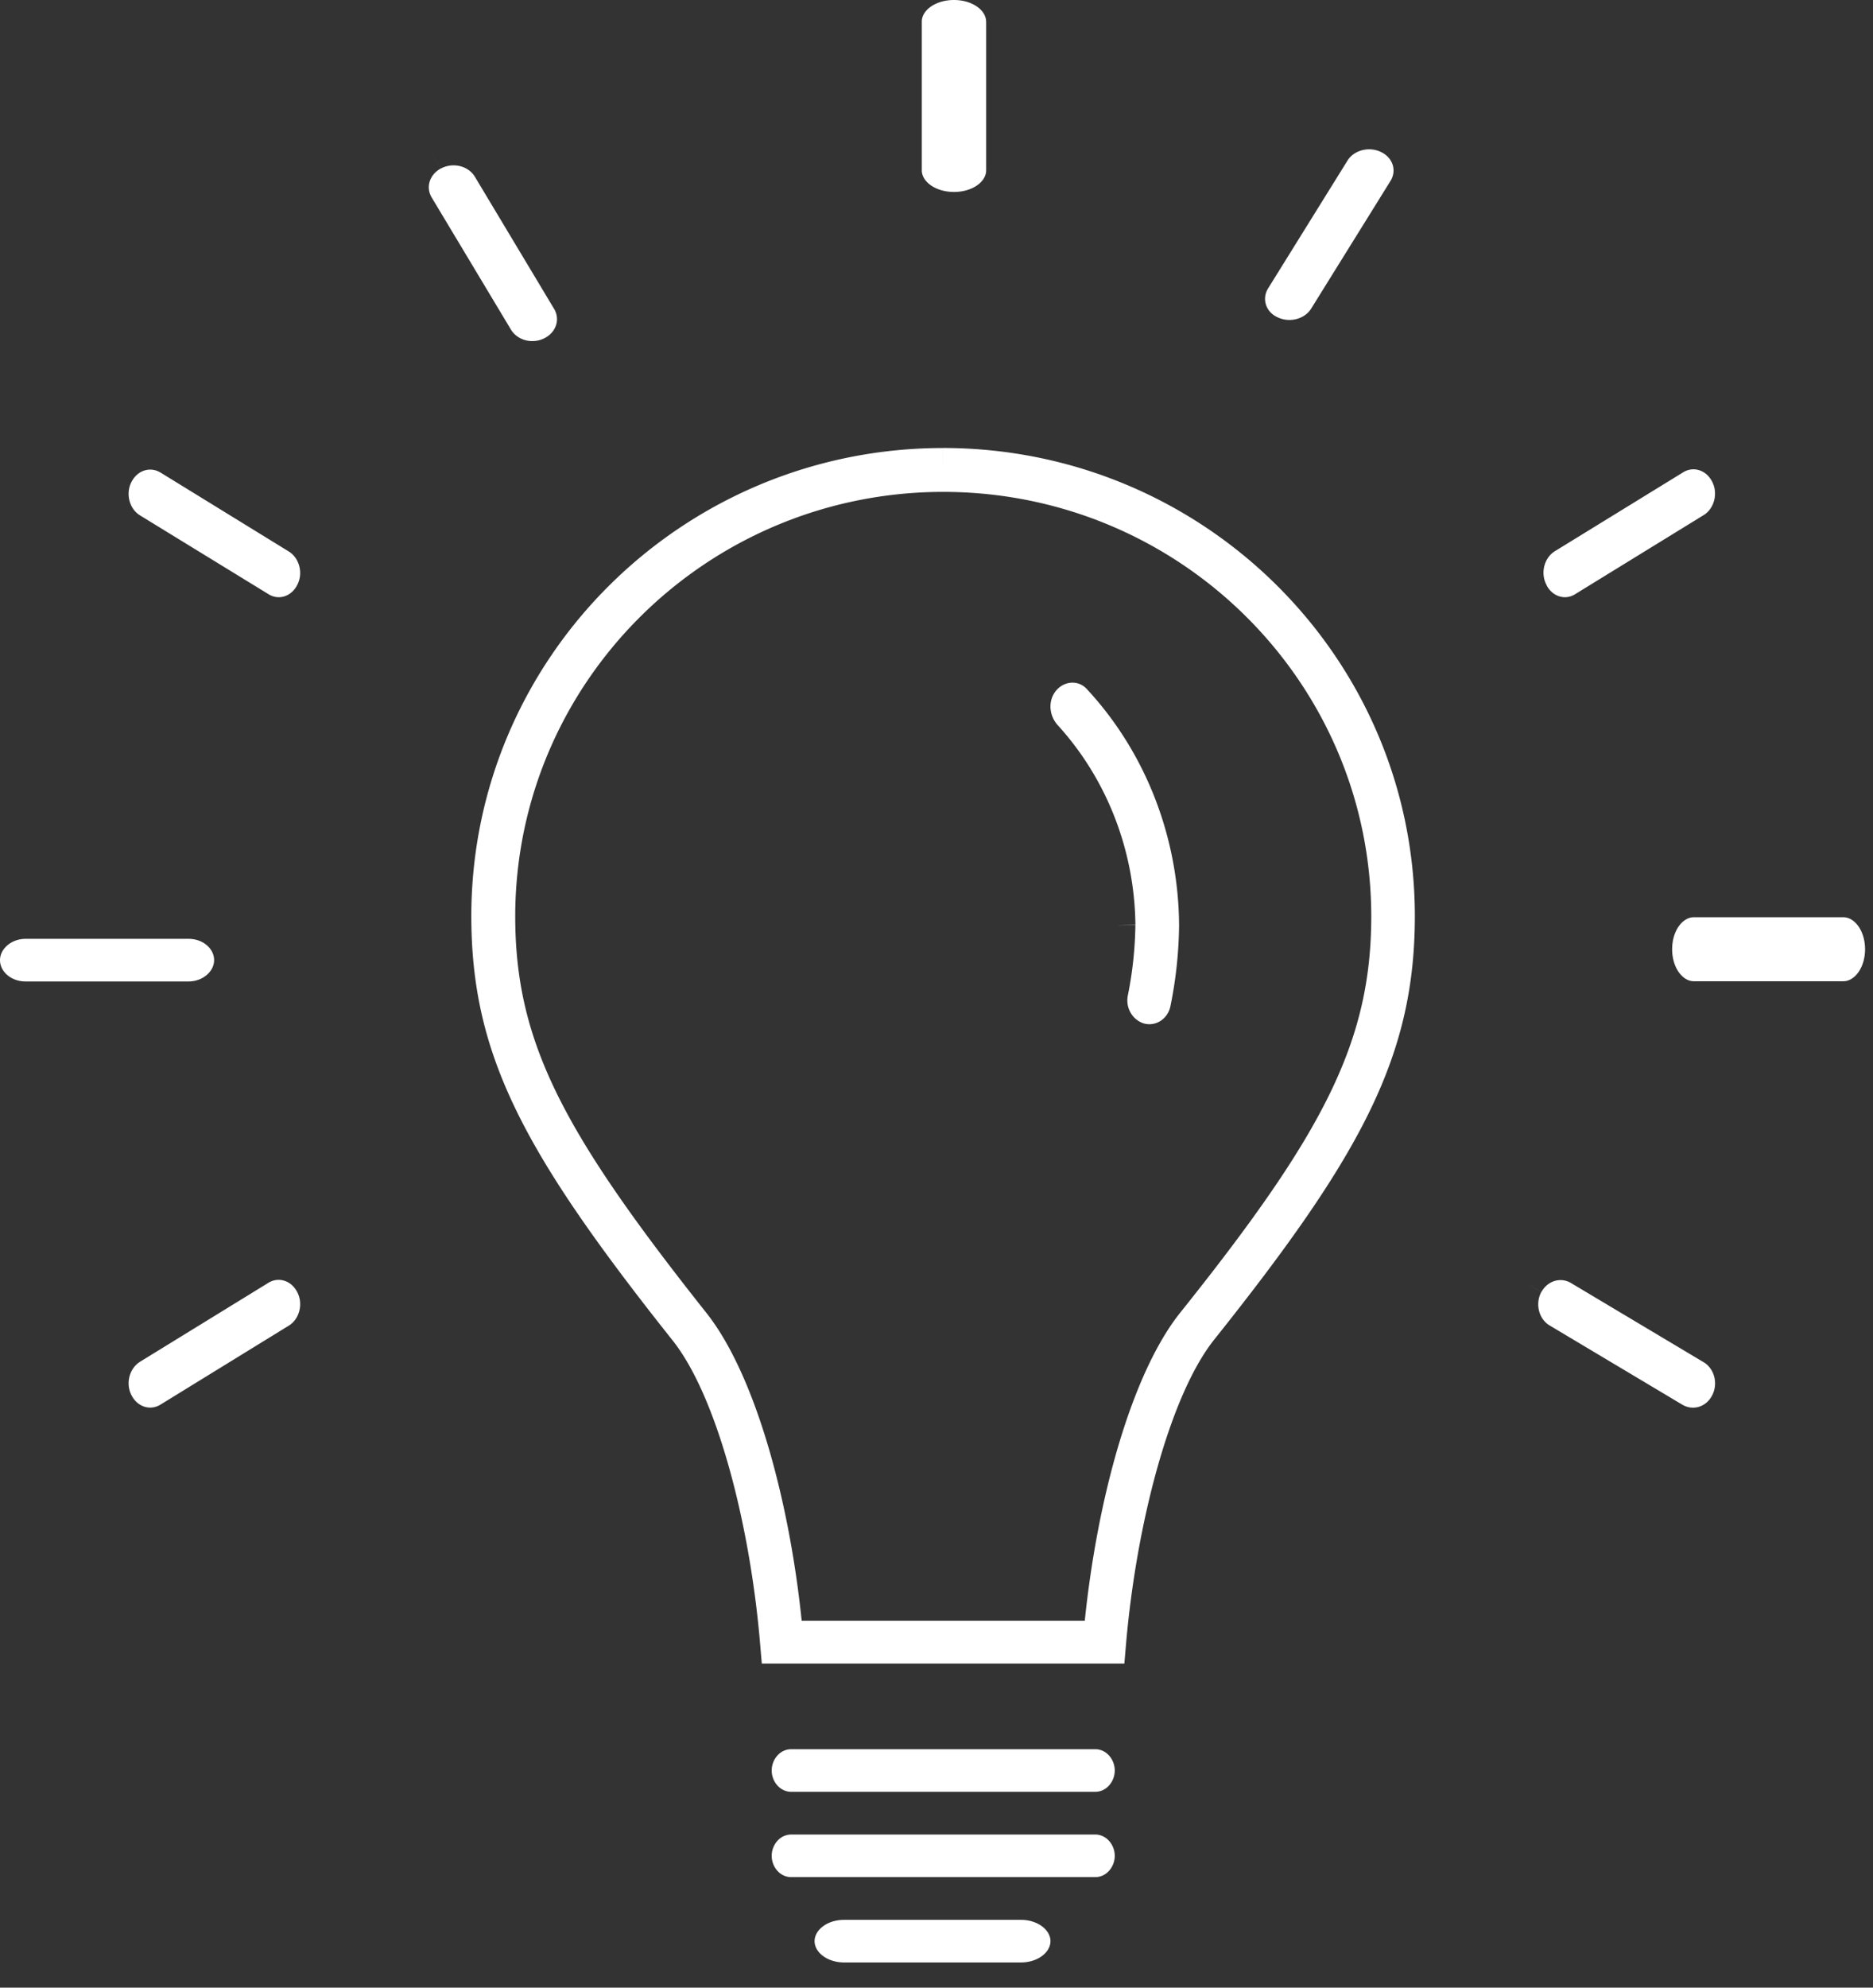 <svg xmlns="http://www.w3.org/2000/svg" width="66" height="70" fill="#fff" fill-rule="nonzero"><rect width="100%" height="100%" fill="#333333" stroke="none"/><path d="M38.594 61.603c.392 0 .687.358.687.75s-.294.75-.687.75H27.88c-.393 0-.687-.357-.687-.75s.294-.75.687-.75h10.713zm0 3.005c.392 0 .687.358.687.75s-.294.75-.687.75H27.88c-.393 0-.687-.357-.687-.75s.294-.75.687-.75h10.713zm-2.618 3.005c.593 0 1.04.358 1.04.75s-.445.75-1.04.75h-6.232c-.594 0-1.04-.357-1.04-.75s.444-.75 1.04-.75h6.232zm-2.738-51.836c9.17.007 16.605 7.375 16.618 16.472 0 4.902-1.834 8.37-7.076 14.936-1.56 1.967-2.734 6.48-3.1 10.7l-.06.702H26.844l-.06-.702c-.356-4.23-1.528-8.745-3.1-10.7-5.266-6.63-7.076-10.045-7.076-14.937.013-9.096 7.45-16.464 16.618-16.47l.001.766v-.766zm4.987 41.3c.443-4.294 1.642-8.68 3.352-10.834 5.04-6.3 6.743-9.533 6.743-13.98-.012-8.25-6.758-14.934-15.083-14.94l.001-.766v.766c-8.324.006-15.07 6.692-15.083 14.94 0 4.438 1.68 7.6 6.744 13.984 1.7 2.152 2.908 6.538 3.35 10.832h9.975zM40.008 32.6a13.39 13.39 0 0 1-.26 2.43c-.1.436.132.855.522 1.002.418.143.877-.123.974-.6a14.93 14.93 0 0 0 .304-2.847c-.02-3.123-1.193-6.107-3.257-8.325-.3-.323-.817-.285-1.104.096-.257.342-.222.846.088 1.186 1.726 1.895 2.706 4.407 2.734 7.03l-.755.008h.755zM34.75.76V6c0 .4-.484.76-1.133.76S32.482 6.4 32.482 6V.76c0-.4.485-.76 1.133-.76s1.133.362 1.133.76zM15.523 5.94c-.4.22-.527.676-.3 1.033L18 11.6c.235.4.788.532 1.215.295.4-.22.527-.676.3-1.034L16.74 6.235c-.235-.4-.788-.53-1.216-.294l-.36-.682.36.68zm-9.87 10.7l4.523 2.782c.38.234.52.783.287 1.2-.215.398-.658.524-1.008.3L4.932 18.15c-.38-.234-.518-.783-.287-1.2.215-.396.66-.523 1.008-.308zm.992 16.424c.518 0 .9.353.9.75s-.4.75-.9.75H.9c-.518 0-.9-.353-.9-.75s.4-.75.9-.75h5.736zM4.933 47.96c-.38.234-.52.783-.287 1.2.215.397.658.523 1.008.308l4.523-2.782c.38-.233.518-.782.287-1.2-.215-.397-.658-.524-1.007-.308l-4.523 2.78-.397-.64.397.64zm49.387-2.474c-.238.427-.096.976.296 1.2l4.662 2.782c.36.215.818.1 1.04-.3.24-.426.096-.975-.296-1.2l-4.662-2.782c-.36-.215-.817-.088-1.04.308l-.685-.357.686.356zm.183-24.864c.215.397.658.524 1.007.3l4.524-2.782c.38-.234.517-.783.286-1.2-.215-.396-.658-.523-1.007-.308l-4.523 2.78c-.38.234-.52.783-.288 1.2zm-9.52-9.466c.43.23.983.092 1.218-.285l2.797-4.5c.216-.347.1-.787-.3-1-.43-.23-.982-.092-1.216.285l-2.797 4.5c-.216.347-.1.8.3 1.002zm19.973 21.147c.4 0 .764.482.764 1.127s-.364 1.127-.764 1.127h-5.27c-.4 0-.764-.482-.764-1.127s.363-1.127.764-1.127h5.27z"/></svg>